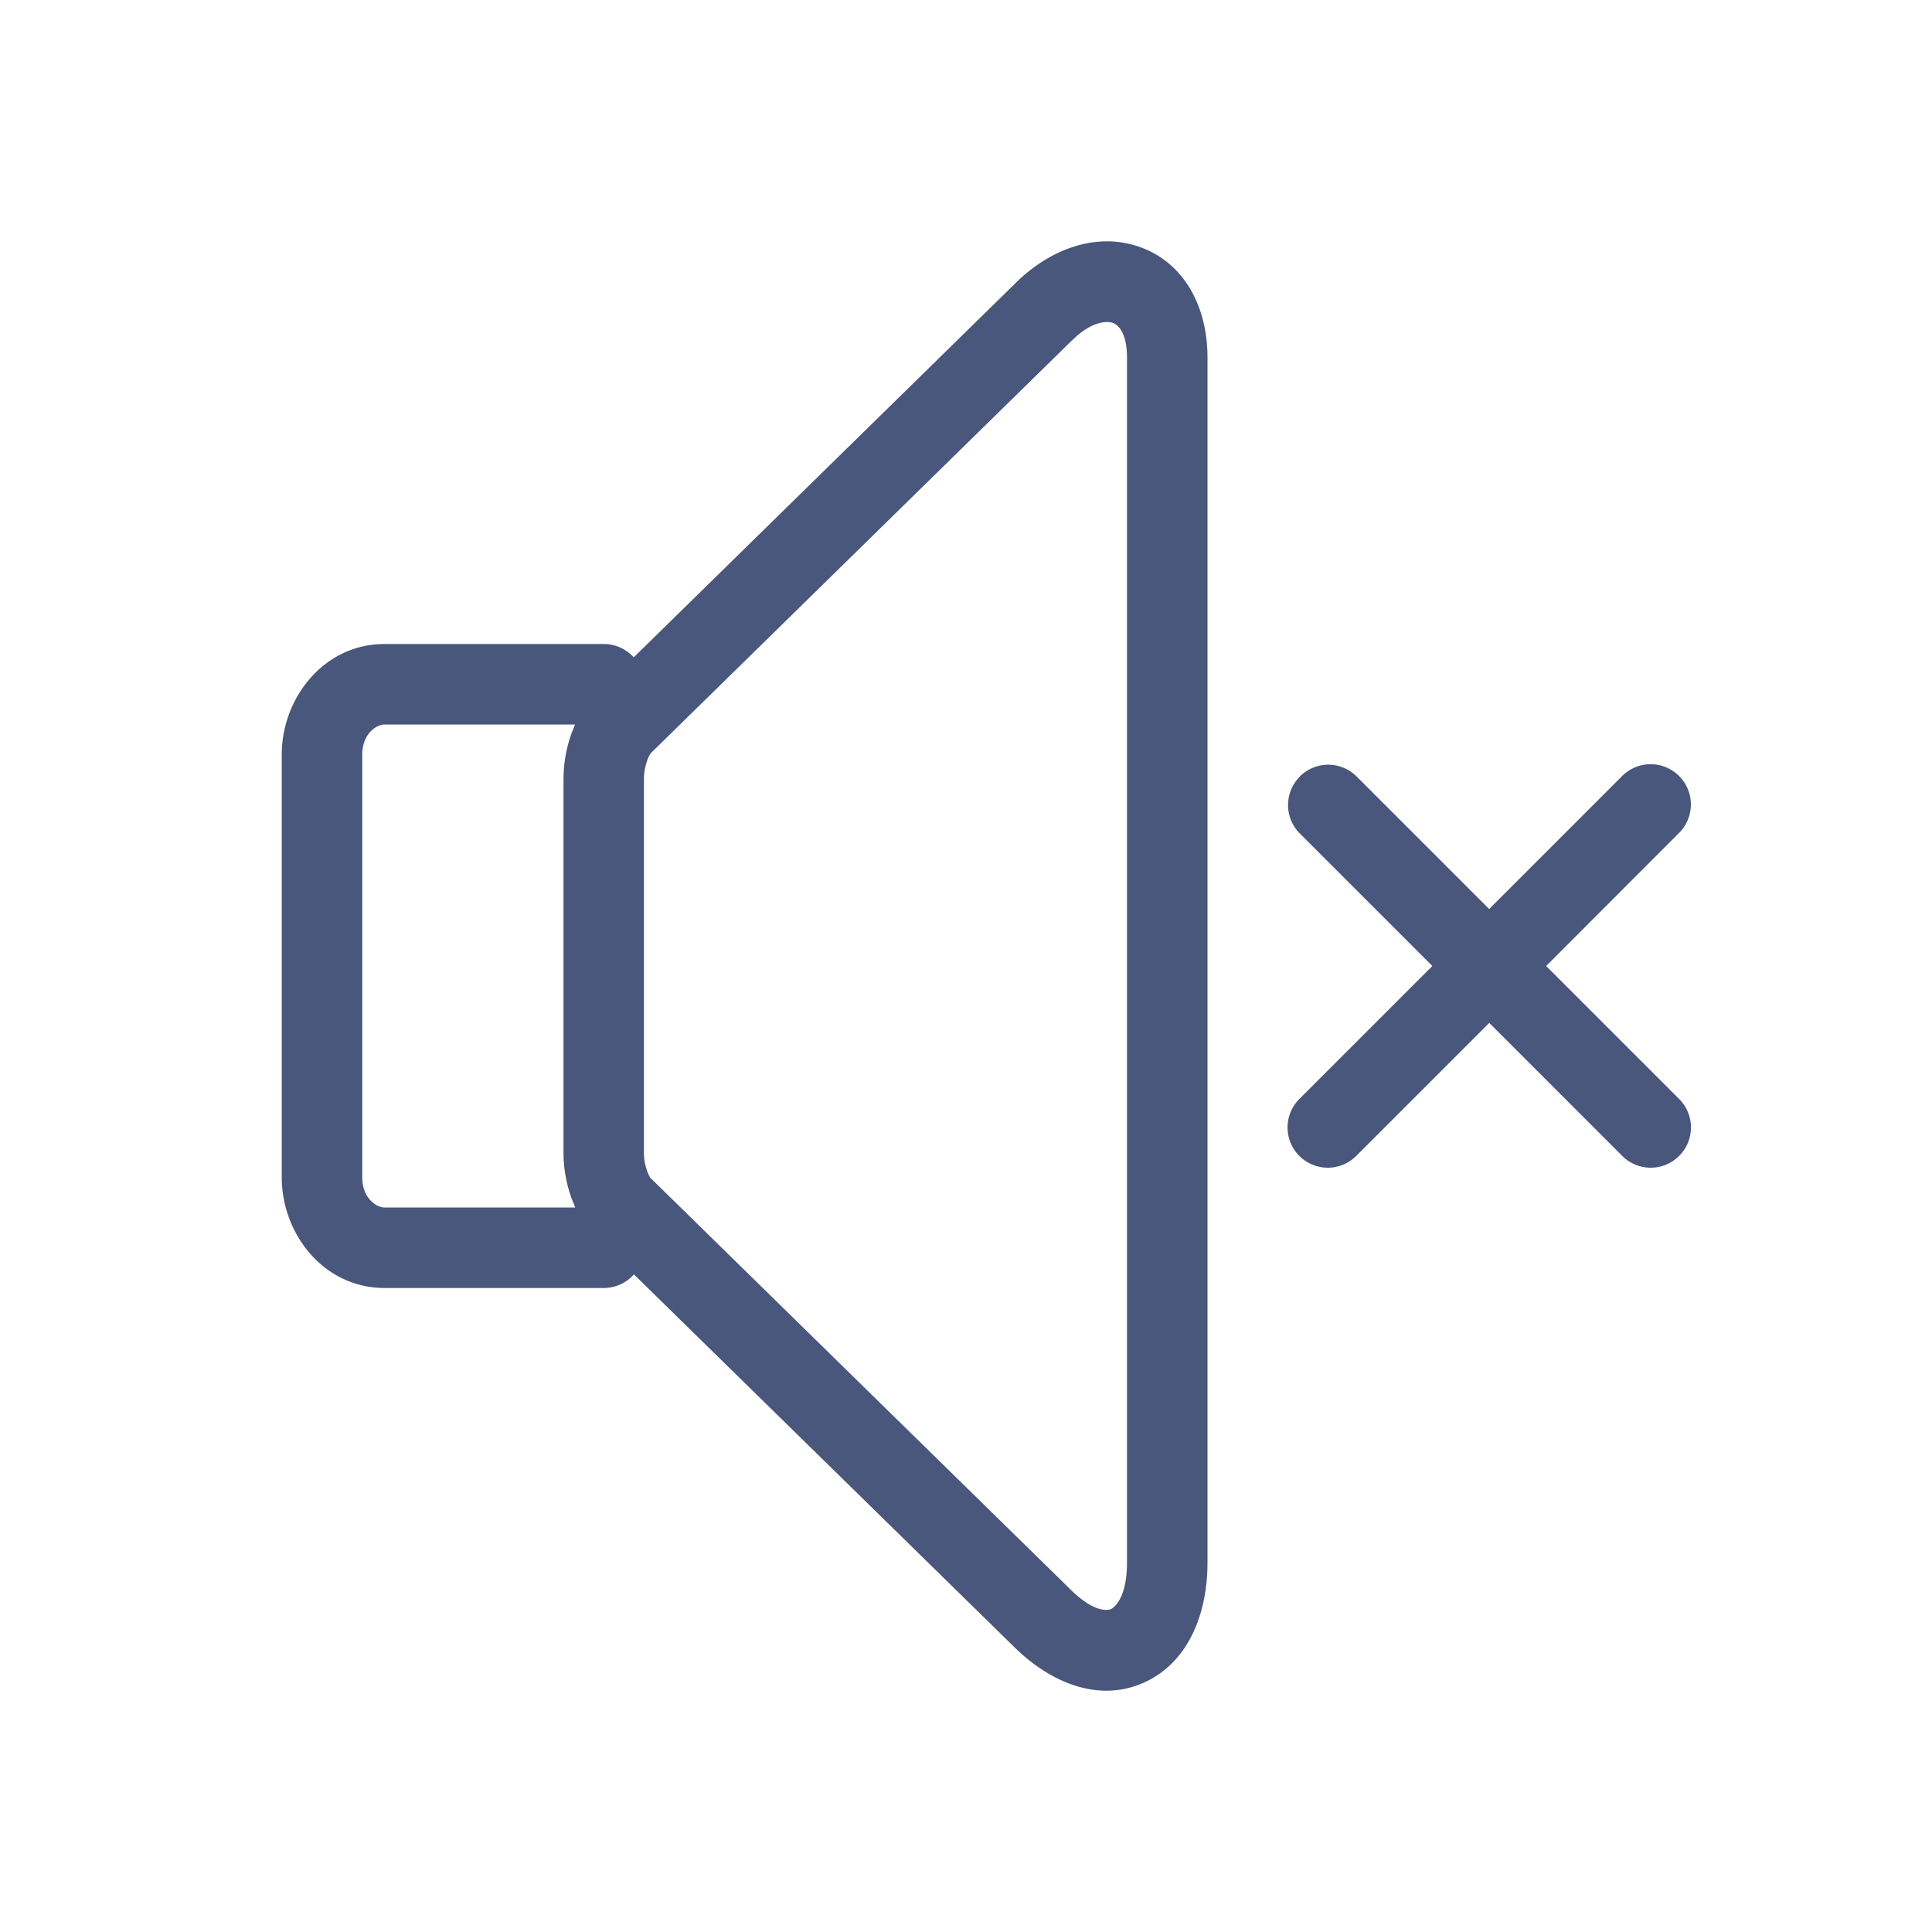 <svg xmlns="http://www.w3.org/2000/svg" width="24" height="24" fill="#49577d" xmlns:v="https://vecta.io/nano"><path fill-rule="evenodd" d="M15 4.441c0-.638-.294-1.185-.853-1.377-.533-.183-1.107.031-1.533.454L7.872 8.166A.5.5 0 0 0 7.5 8H4.778C4.019 8 3.5 8.674 3.5 9.375v5.25c0 .701.519 1.375 1.278 1.375H7.5a.5.5 0 0 0 .375-.169l4.713 4.618.002.002c.464.462 1.072.705 1.633.445.543-.251.777-.856.777-1.483V4.441zm-1.681-.213c.246-.246.438-.24.504-.217.04.014.177.085.177.431v14.971c0 .431-.156.556-.198.575-.023.011-.194.066-.508-.247l-.003-.003-5.193-5.088-.017-.015c-.016-.025-.029-.051-.041-.086a.68.68 0 0 1-.041-.22V9.671c0-.066.015-.15.041-.224a.45.45 0 0 1 .036-.079c.011-.014.016-.019.021-.024l5.217-5.113.003-.003zM7.146 15l-.045-.111A1.68 1.68 0 0 1 7 14.328V9.671a1.7 1.7 0 0 1 .1-.562L7.144 9H4.778c-.099 0-.278.112-.278.375v5.25c0 .263.179.375.278.375h2.368z"/><path d="M16.146 9.646a.5.5 0 0 1 .707 0l1.646 1.646 1.646-1.646a.5.5 0 1 1 .707.707L19.207 12l1.646 1.646a.5.5 0 1 1-.707.707L18.5 12.707l-1.646 1.646a.5.5 0 1 1-.707-.707L17.793 12l-1.646-1.646a.5.5 0 0 1 0-.707z"/></svg>